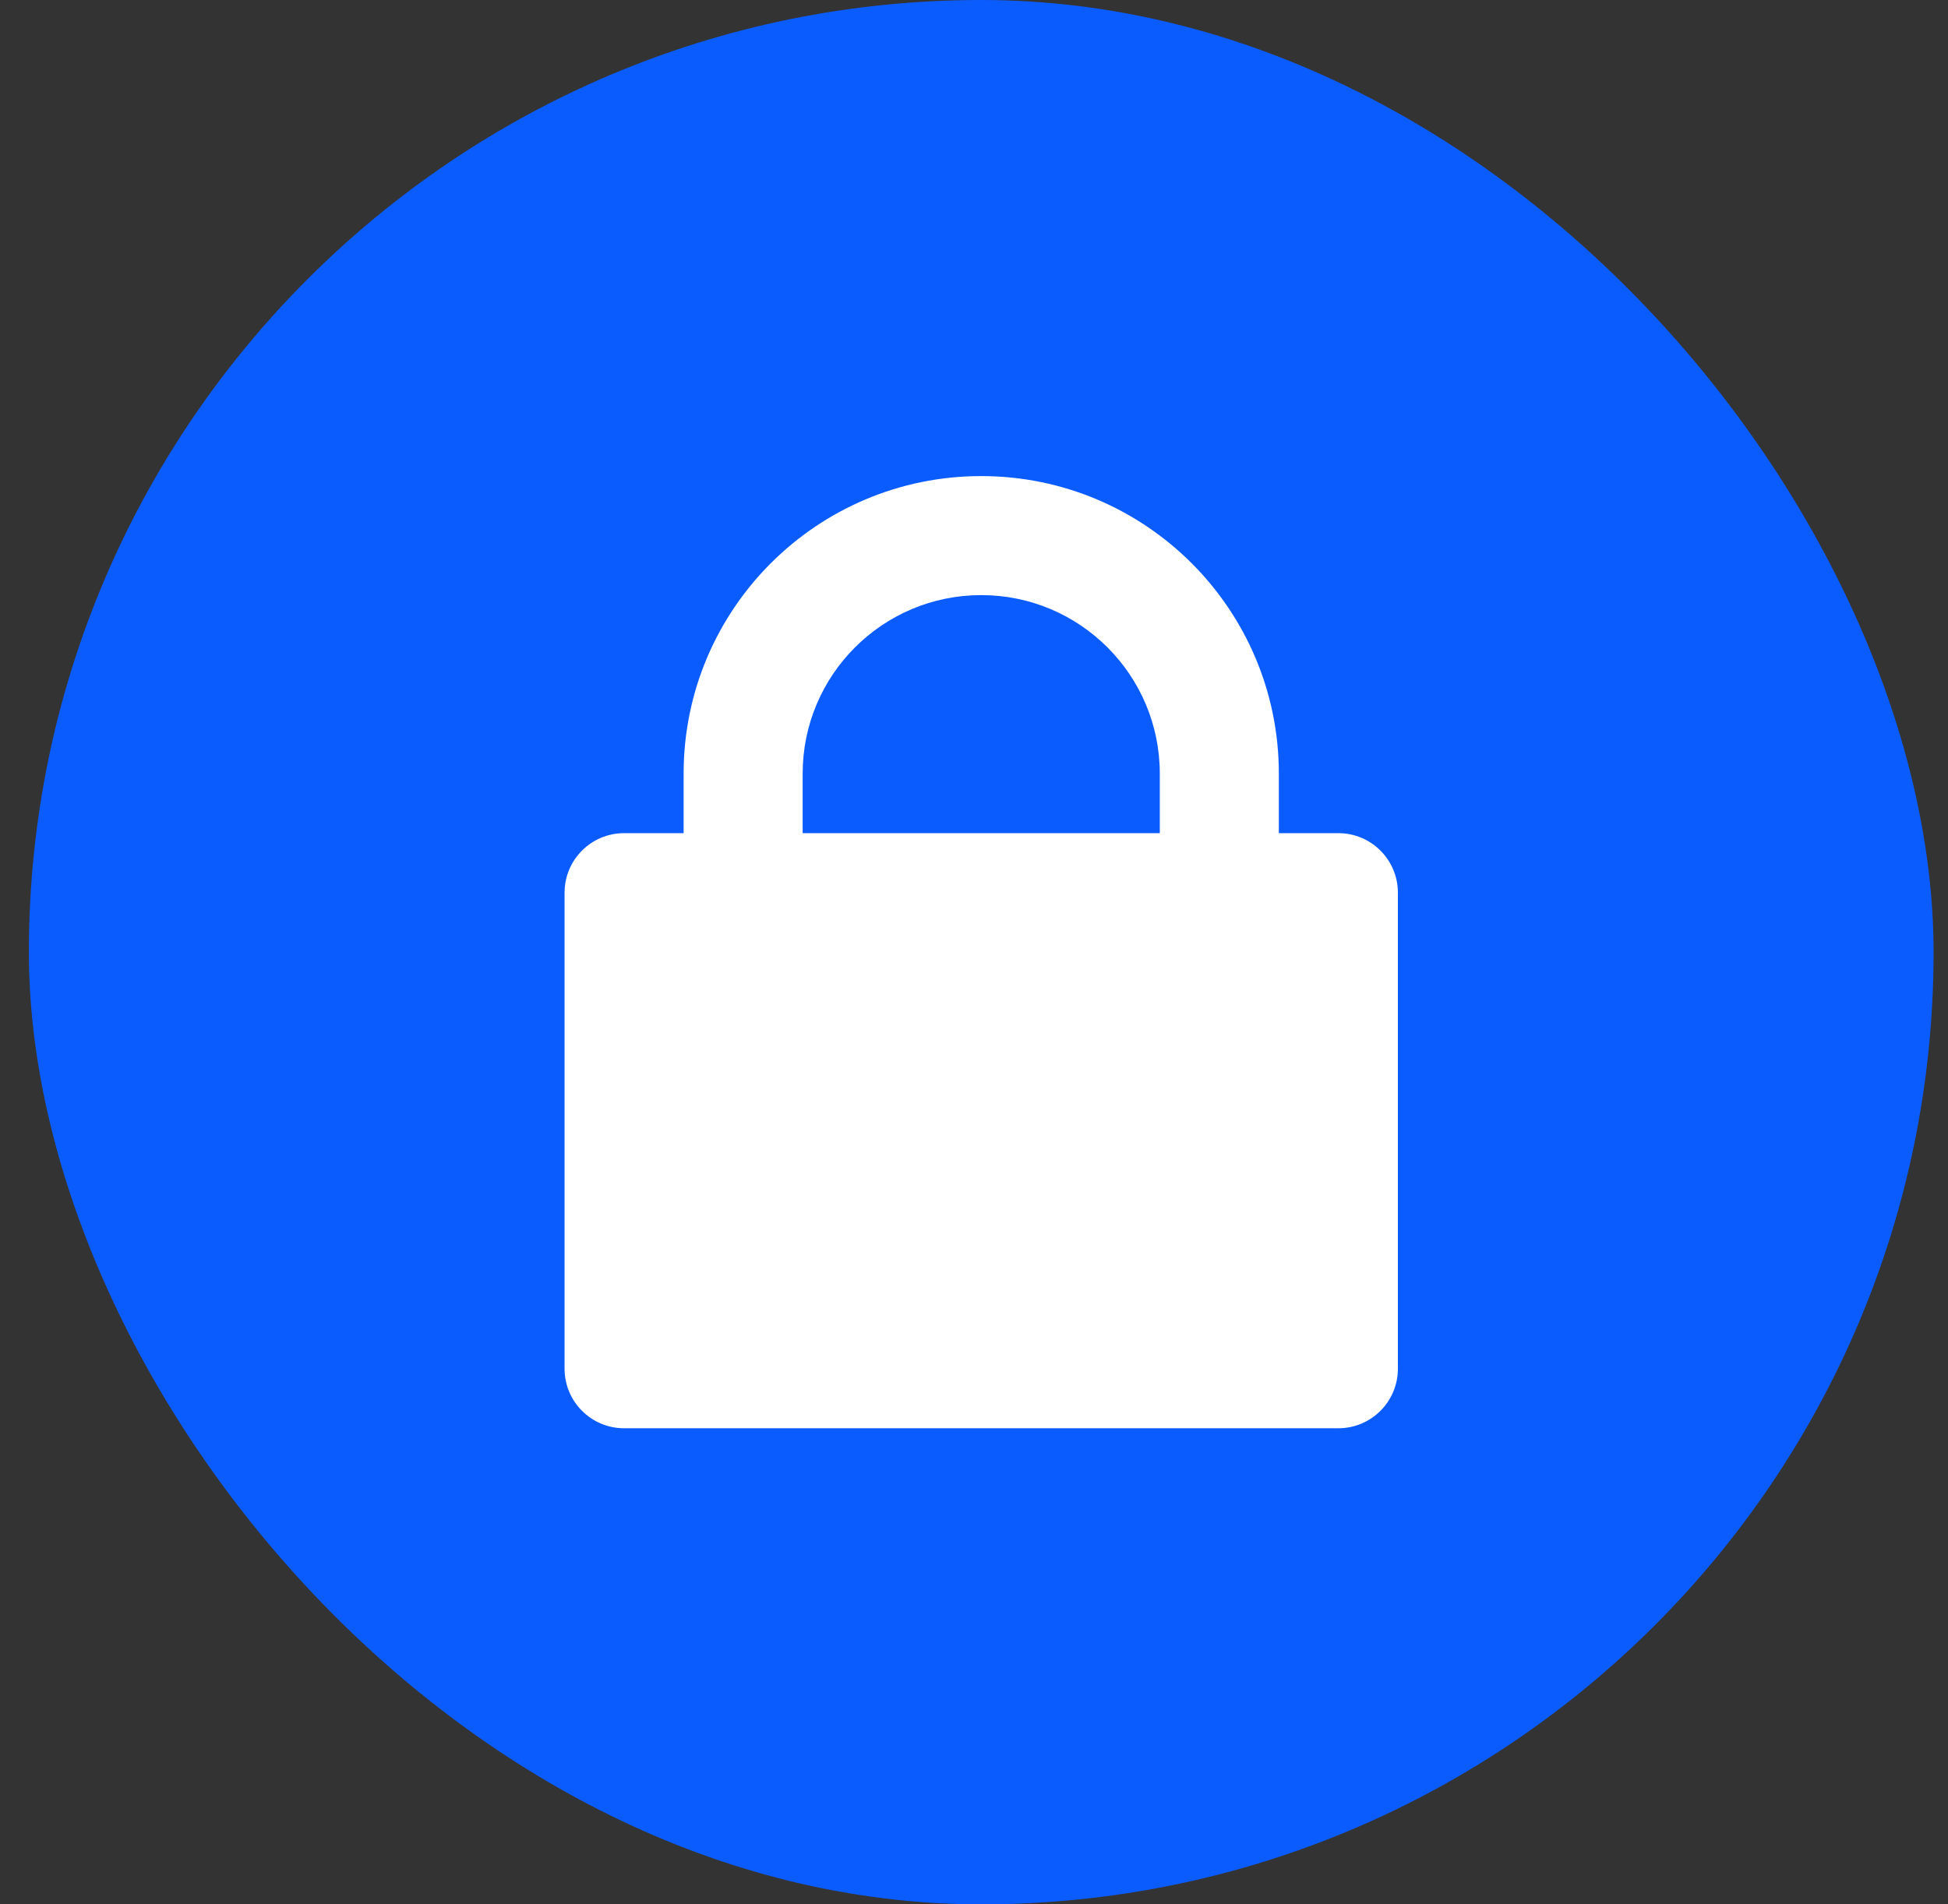 <svg width="45" height="44" viewBox="0 0 45 44" fill="none" xmlns="http://www.w3.org/2000/svg">
<rect x="0" y="0" width="45" height="44" fill="#333333" stroke="none"/>
<rect x="0.667" y="0" width="44" height="44" rx="22" fill="#0B5CFF"/>
<g clip-path="url(#clip0_207_19065)">
<path d="M13.042 20.625V31.625C13.042 32.384 13.657 33 14.417 33H30.917C31.676 33 32.292 32.384 32.292 31.625V20.625C32.292 19.866 31.676 19.25 30.917 19.25H29.542V17.875C29.542 14.079 26.464 11 22.667 11C18.87 11 15.792 14.079 15.792 17.875V19.25H14.417C13.657 19.25 13.042 19.866 13.042 20.625ZM18.542 17.875C18.542 15.597 20.389 13.75 22.667 13.75C24.945 13.75 26.792 15.597 26.792 17.875V19.25H18.542V17.875Z" fill="white"/>
</g>
<defs>
<clipPath id="clip0_207_19065">
<rect width="22" height="22" fill="white" transform="translate(11.667 11)"/>
</clipPath>
</defs>
</svg>

